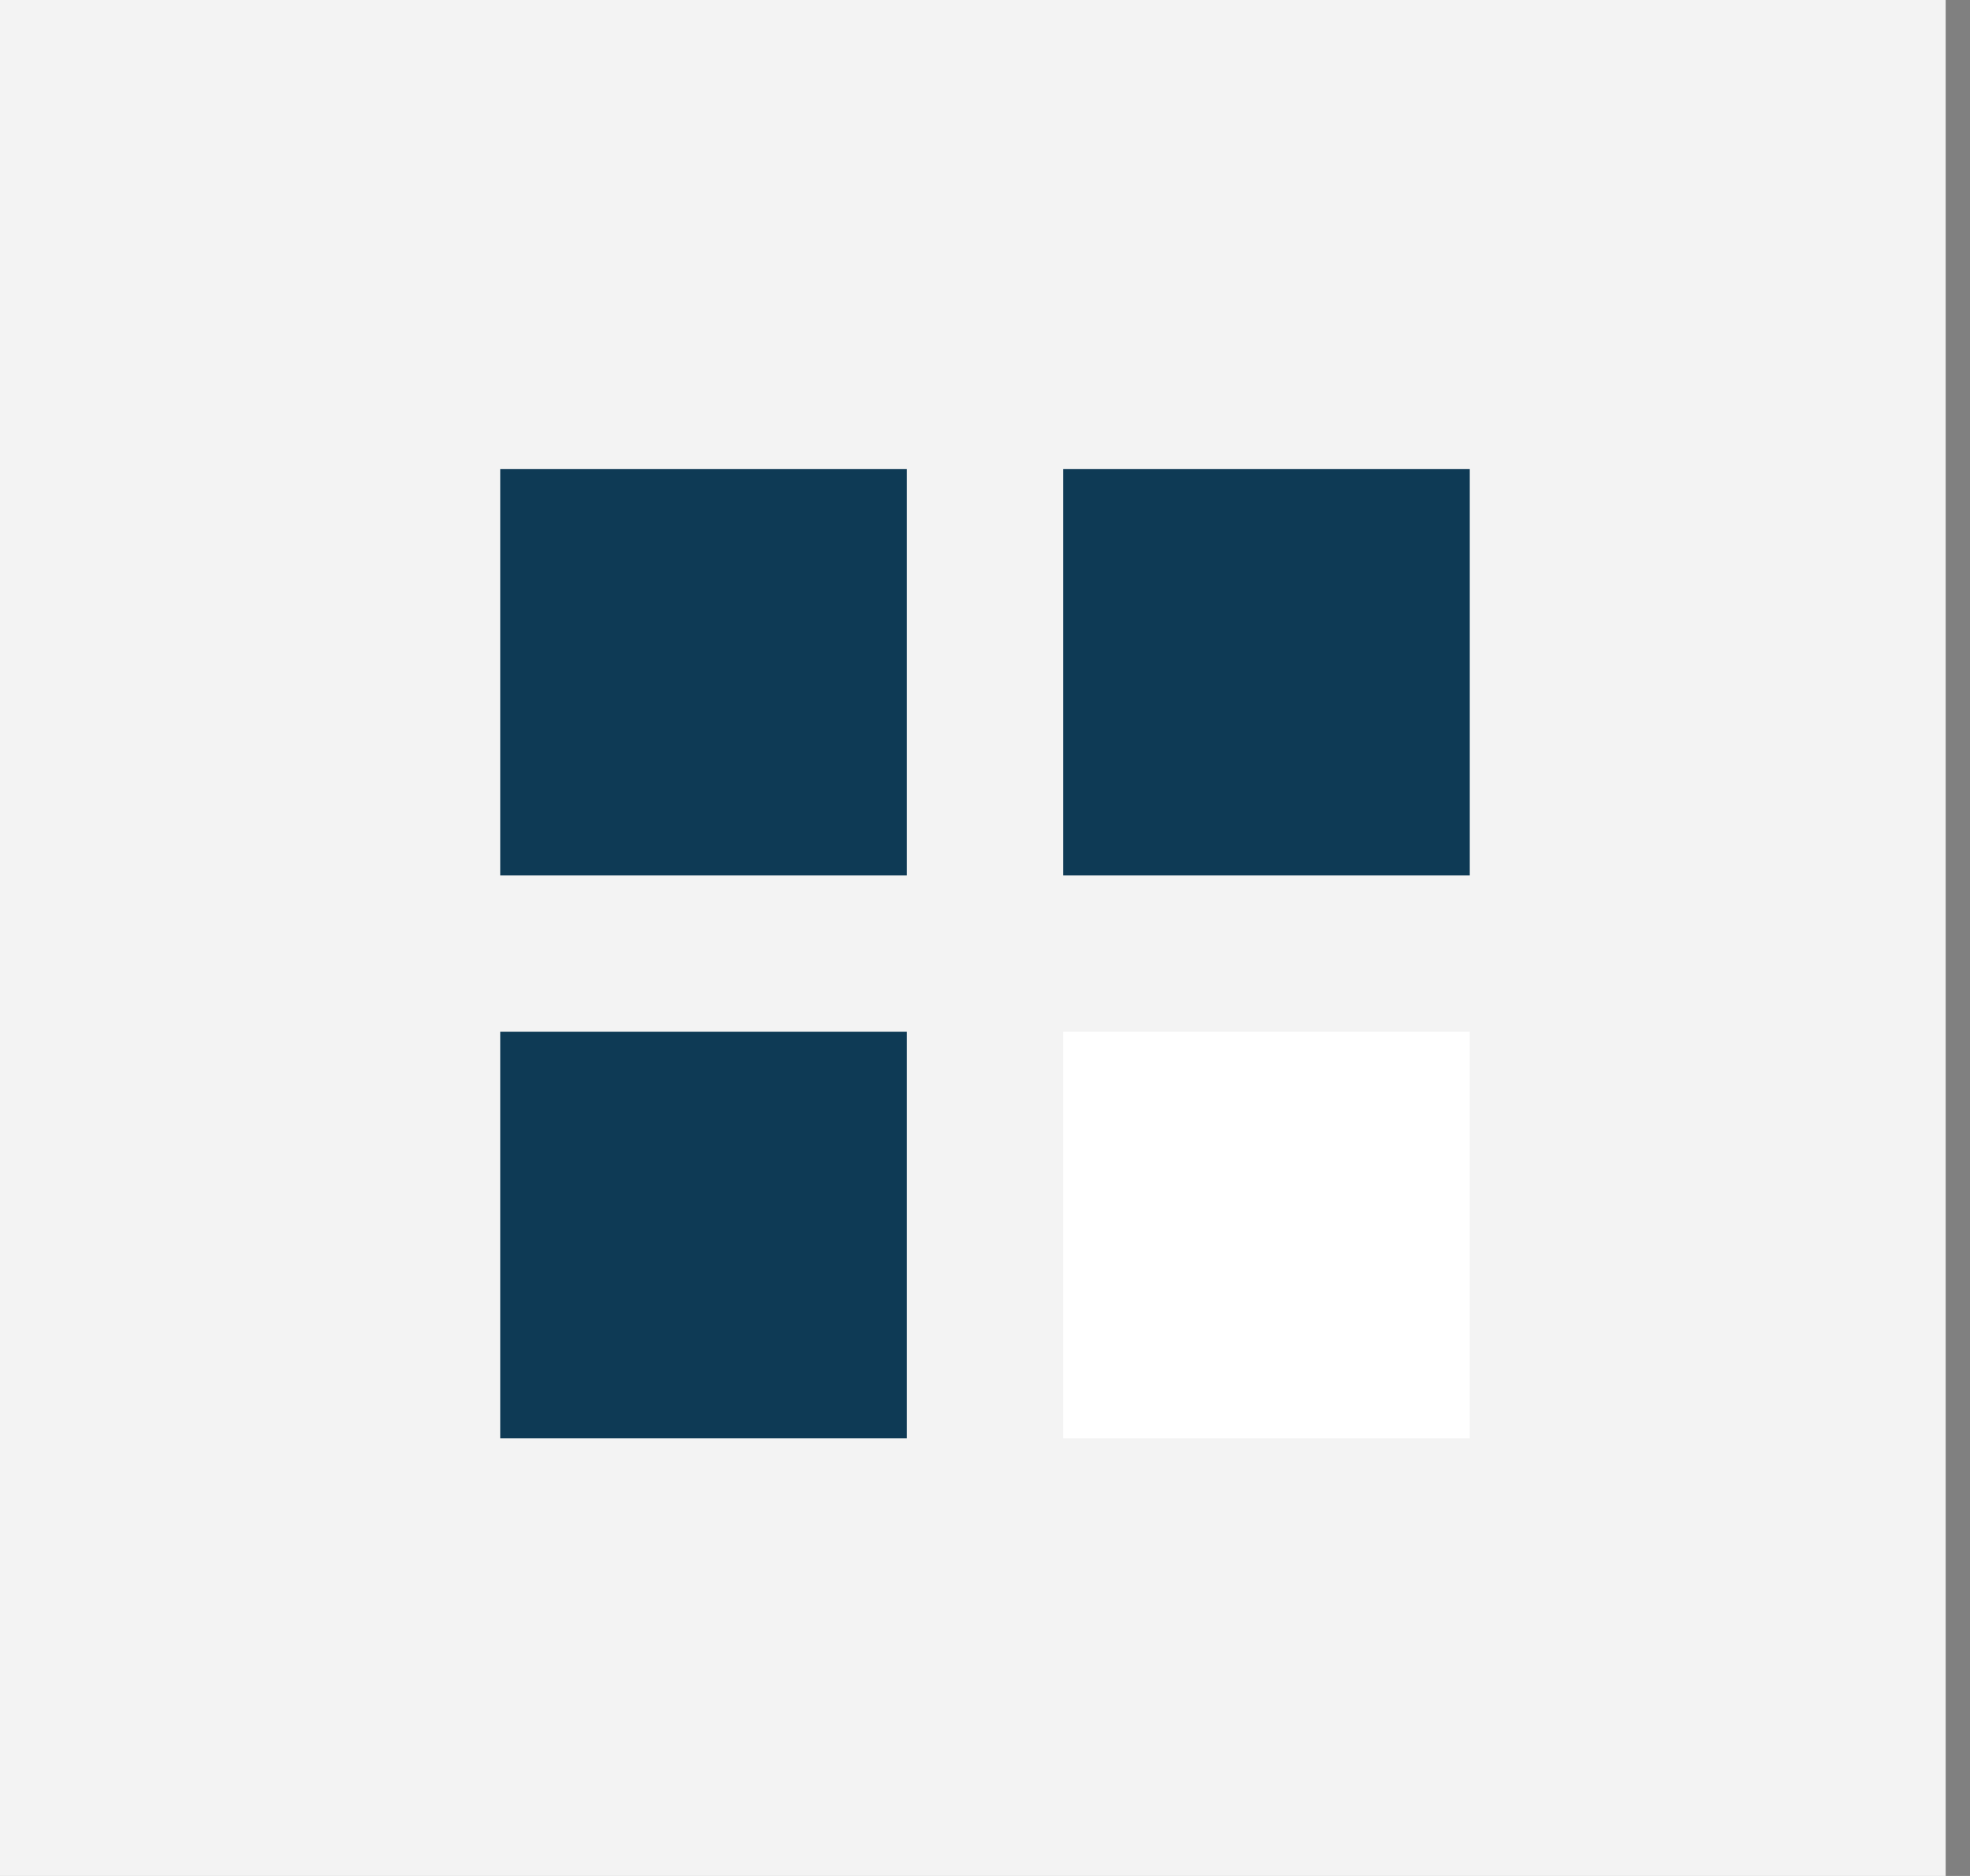 <svg width="63" height="60" viewBox="0 0 63 60" fill="none" xmlns="http://www.w3.org/2000/svg">
<rect x="0" y="0" width="63" height="60" fill="#808080" stroke="none"/>
<rect width="62.222" height="60" fill="#F3F3F3"/>
<rect width="31" height="31" transform="translate(16 15)" fill="#F3F3F3"/>
<rect x="16" y="15" width="13" height="13" fill="#0e3a55"/>
<rect x="34" y="15" width="13" height="13" fill="#0e3a55"/>
<rect x="16" y="33" width="13" height="13" fill="#0e3a55"/>
<rect x="34" y="33" width="13" height="13" fill="white"/>
</svg>
